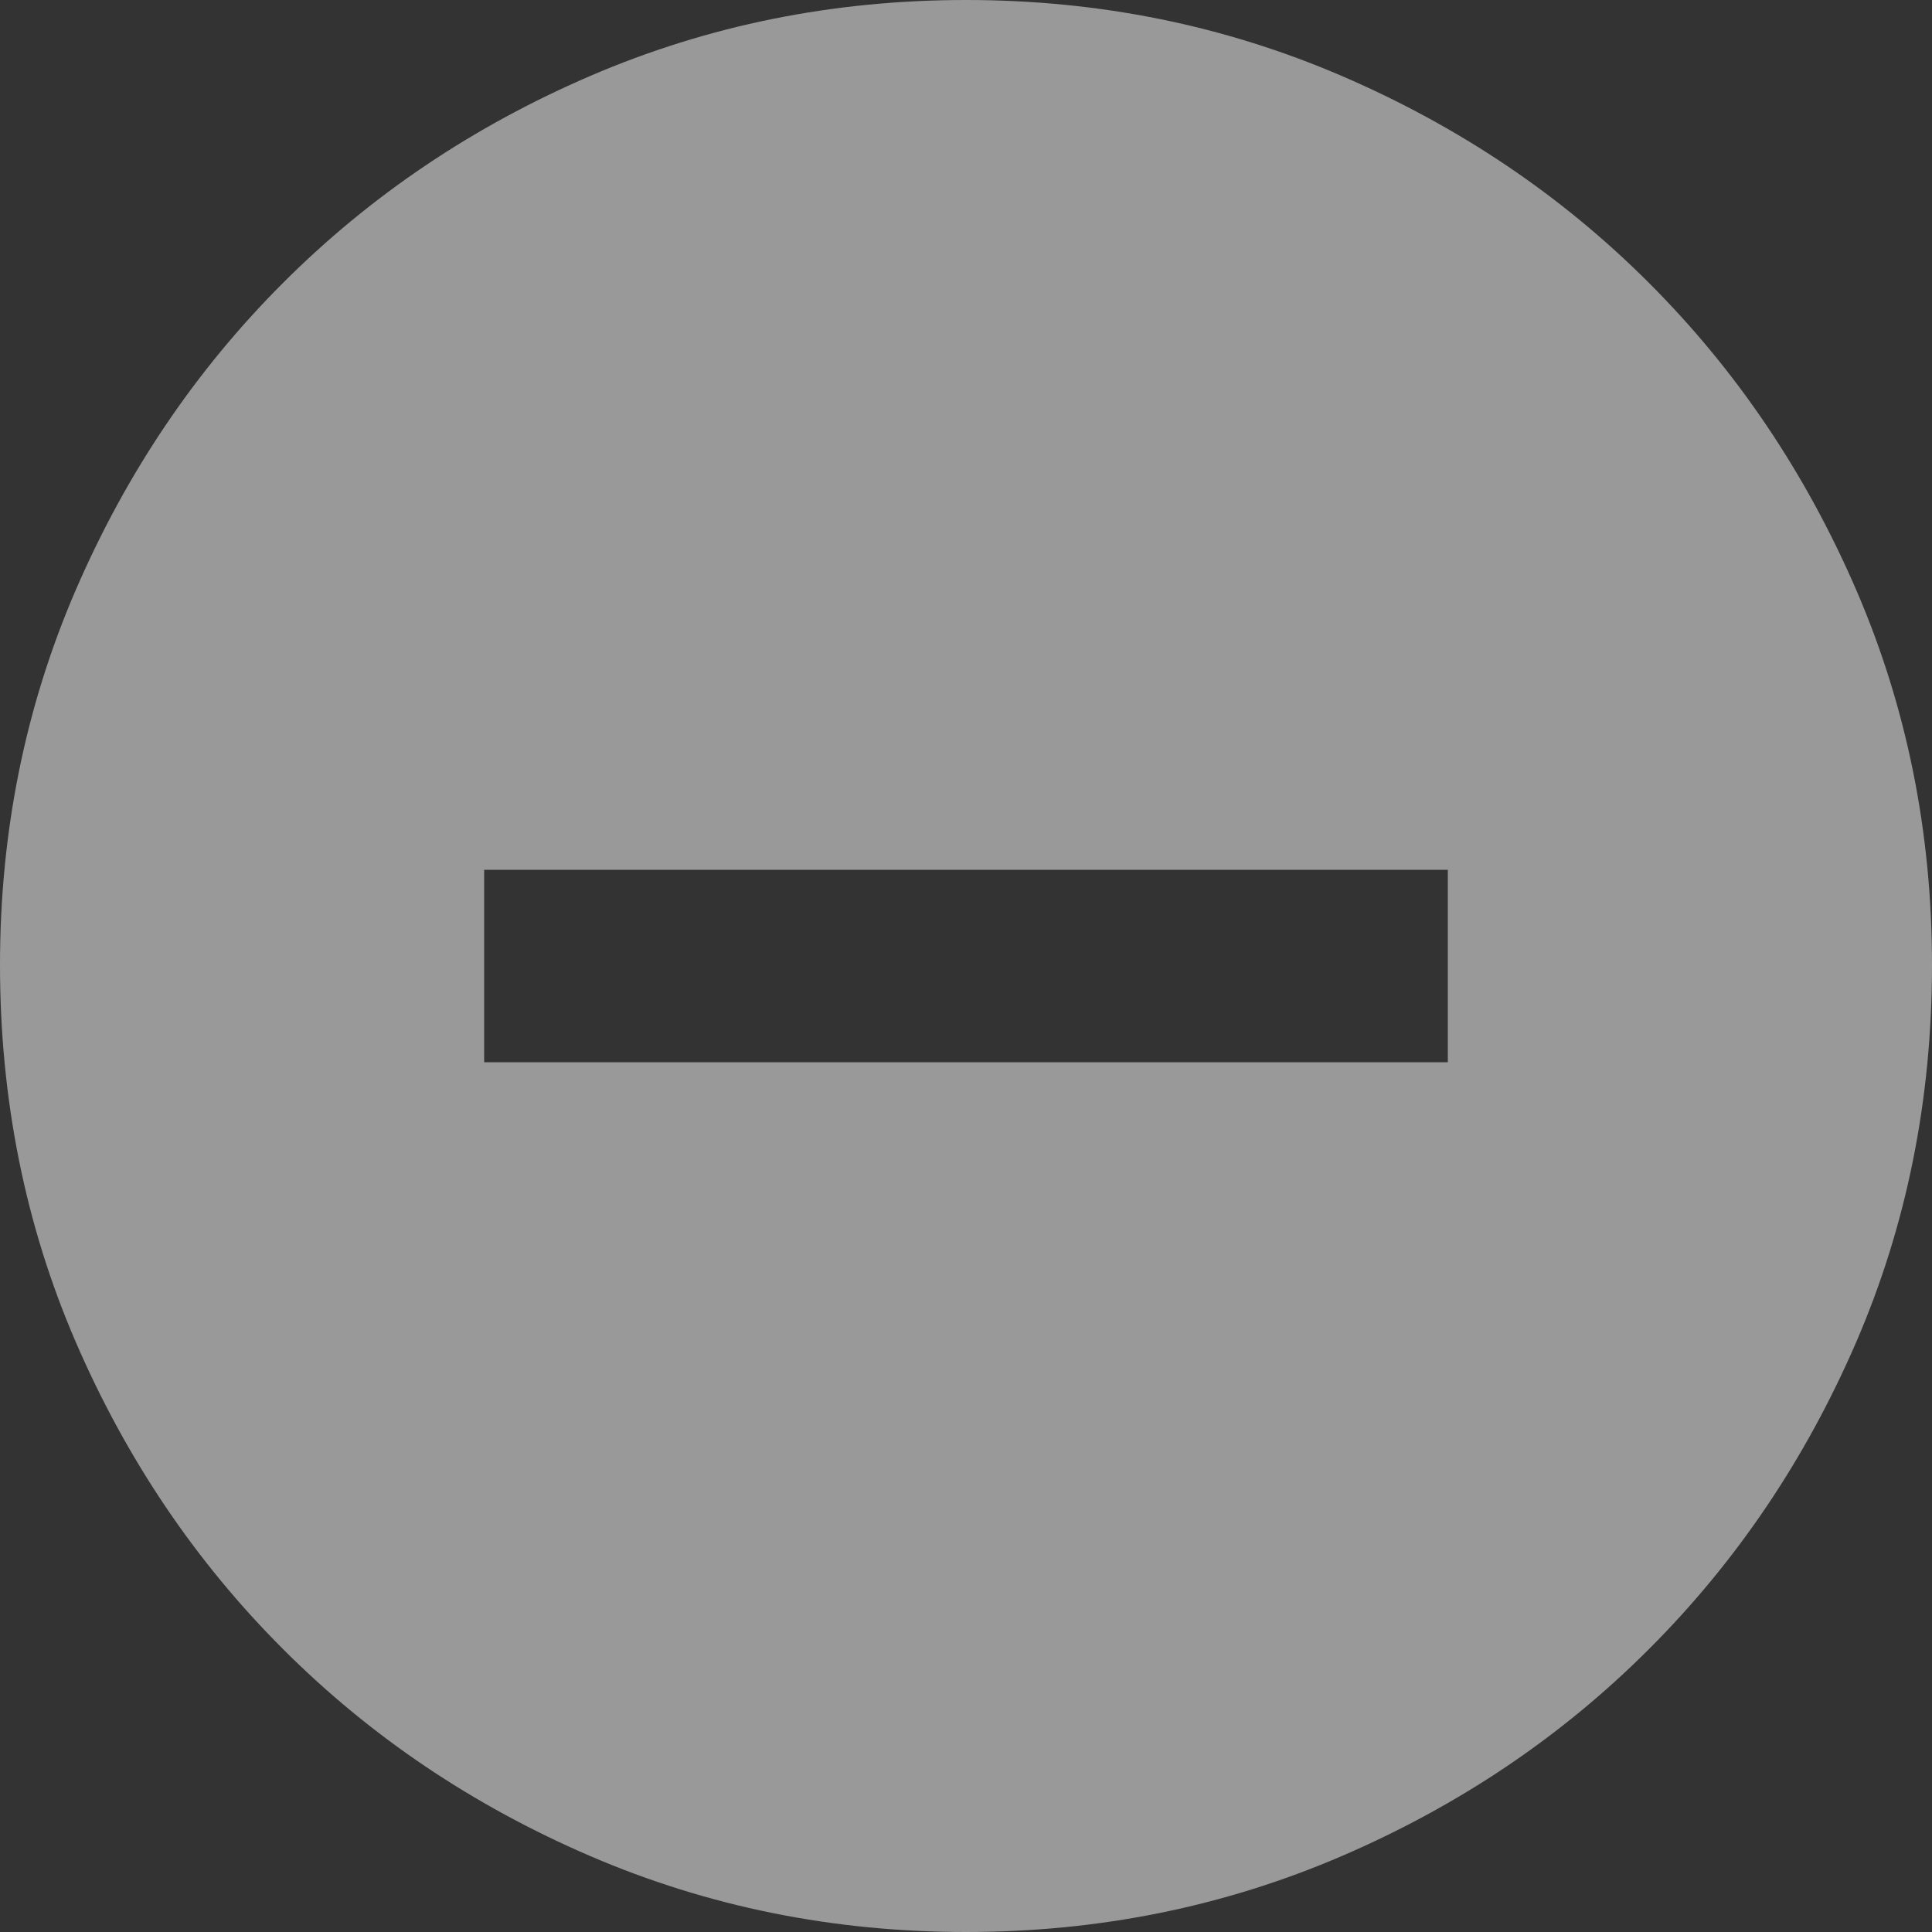 <svg xmlns="http://www.w3.org/2000/svg" width="15" height="15" viewBox="0 0 15 15">
  <rect x="0" y="0" width="15" height="15" fill="#333333" stroke="none"/>
  <path fill="#FFF" fill-opacity=".5" fill-rule="evenodd" d="M7.5,2 C6.47,2 5.498,2.196 4.584,2.589 C3.671,2.982 2.875,3.518 2.196,4.198 C1.516,4.878 0.981,5.672 0.588,6.581 C0.196,7.489 0,8.46 0,9.491 C0,10.535 0.196,11.511 0.588,12.419 C0.981,13.328 1.516,14.122 2.196,14.802 C2.875,15.482 3.671,16.018 4.584,16.411 C5.498,16.804 6.47,17 7.5,17 C8.53,17 9.502,16.804 10.416,16.411 C11.329,16.018 12.125,15.482 12.804,14.802 C13.484,14.122 14.019,13.328 14.412,12.419 C14.804,11.511 15,10.535 15,9.491 C15,8.46 14.804,7.489 14.412,6.581 C14.019,5.672 13.484,4.878 12.804,4.198 C12.125,3.518 11.329,2.982 10.416,2.589 C9.502,2.196 8.53,2 7.5,2 Z M11.241,10.247 L3.759,10.247 L3.759,8.753 L11.241,8.753 L11.241,10.247 Z" transform="translate(0 -2)"/>
</svg>
